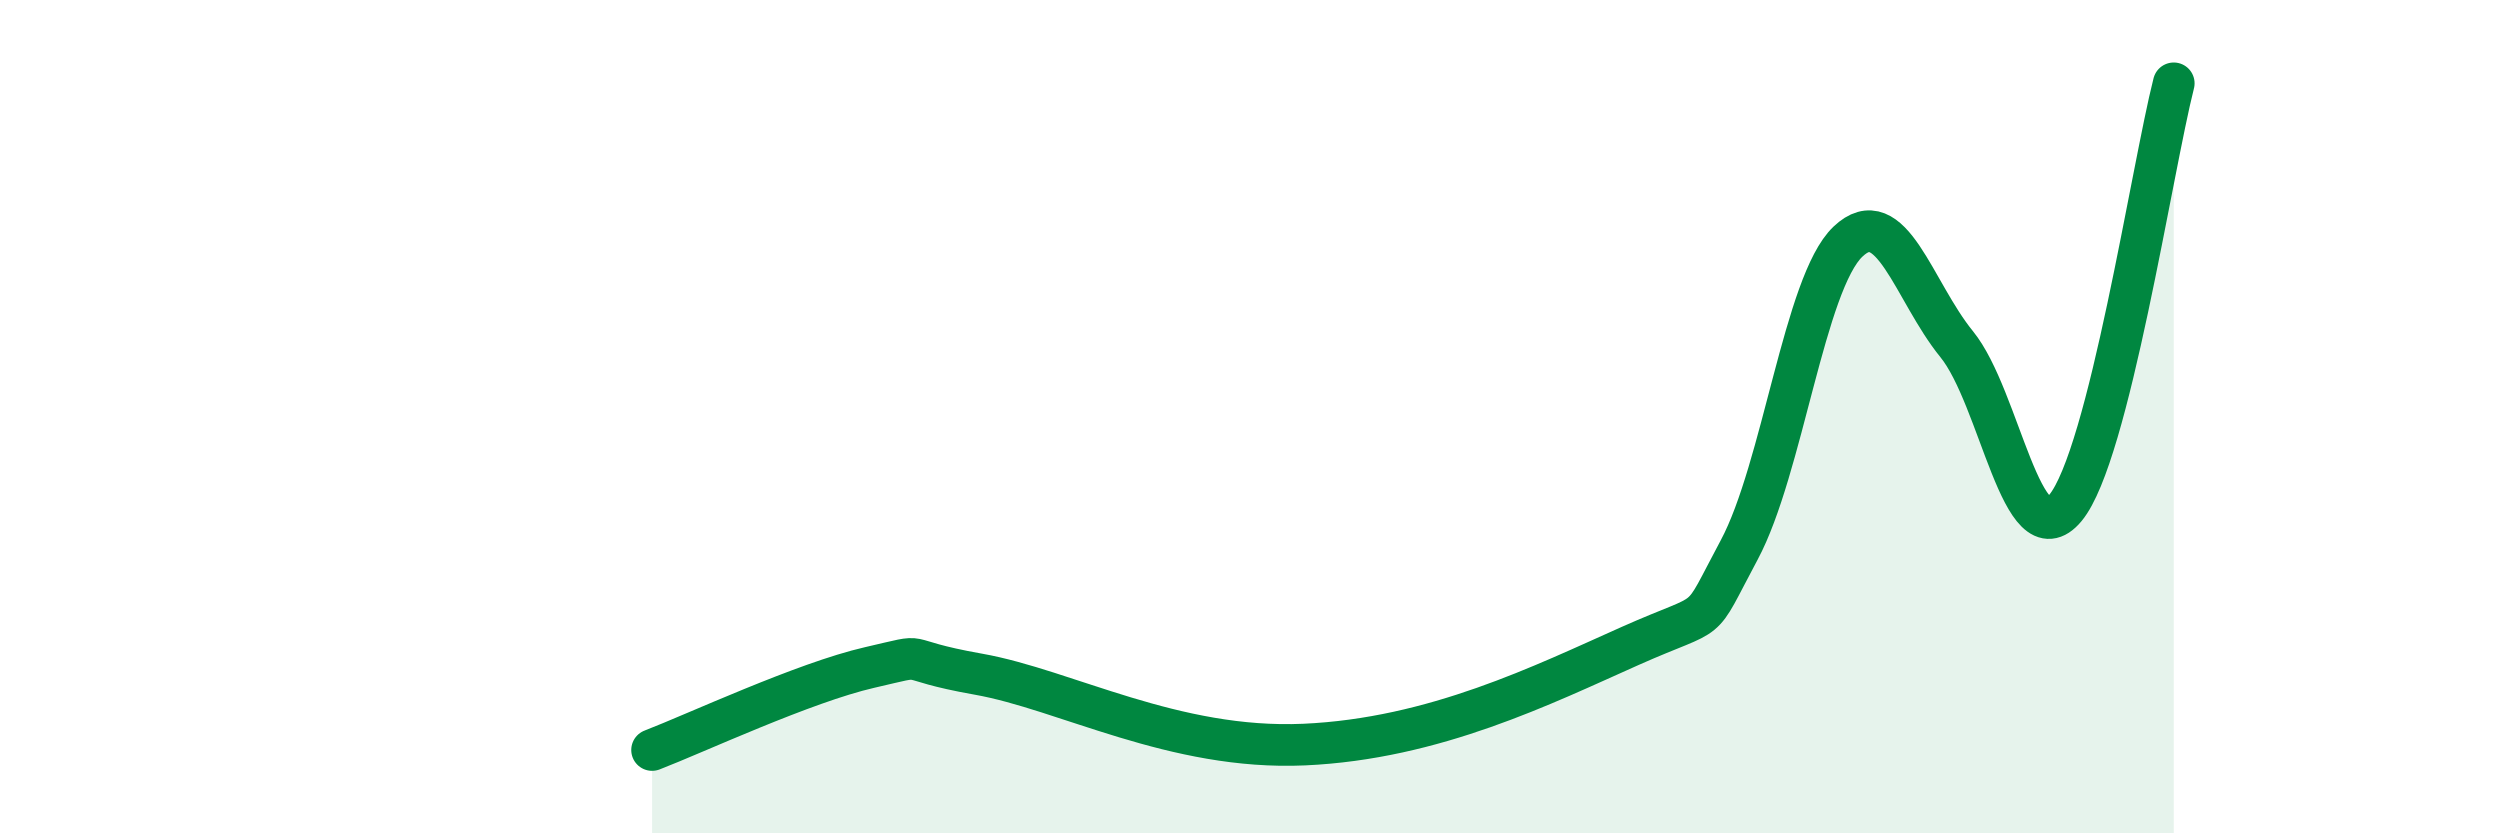 
    <svg width="60" height="20" viewBox="0 0 60 20" xmlns="http://www.w3.org/2000/svg">
      <path
        d="M 15.65,18 C 16.69,17.6 19.3,16.38 20.87,16.02 C 22.44,15.66 21.39,15.81 23.48,16.18 C 25.57,16.55 28.17,18.01 31.3,17.87 C 34.43,17.73 37.04,16.43 39.13,15.5 C 41.22,14.57 40.7,15.14 41.74,13.2 C 42.78,11.26 43.31,6.79 44.35,5.8 C 45.39,4.81 45.92,6.98 46.96,8.26 C 48,9.54 48.53,13.44 49.57,12.19 C 50.61,10.94 51.65,4.04 52.17,2L52.17 20L15.65 20Z"
        fill="#008740"
        opacity="0.1"
        stroke-linecap="round"
        stroke-linejoin="round"
      />
      <path
        d="M 15.65,18 C 16.69,17.6 19.3,16.38 20.87,16.02 C 22.44,15.66 21.39,15.81 23.48,16.18 C 25.57,16.55 28.17,18.01 31.3,17.87 C 34.43,17.73 37.04,16.43 39.13,15.5 C 41.22,14.57 40.7,15.14 41.74,13.2 C 42.78,11.26 43.31,6.79 44.35,5.8 C 45.39,4.81 45.92,6.98 46.96,8.26 C 48,9.54 48.53,13.44 49.57,12.19 C 50.61,10.94 51.65,4.04 52.17,2"
        stroke="#008740"
        stroke-width="1"
        fill="none"
        stroke-linecap="round"
        stroke-linejoin="round"
      />
    </svg>
  
